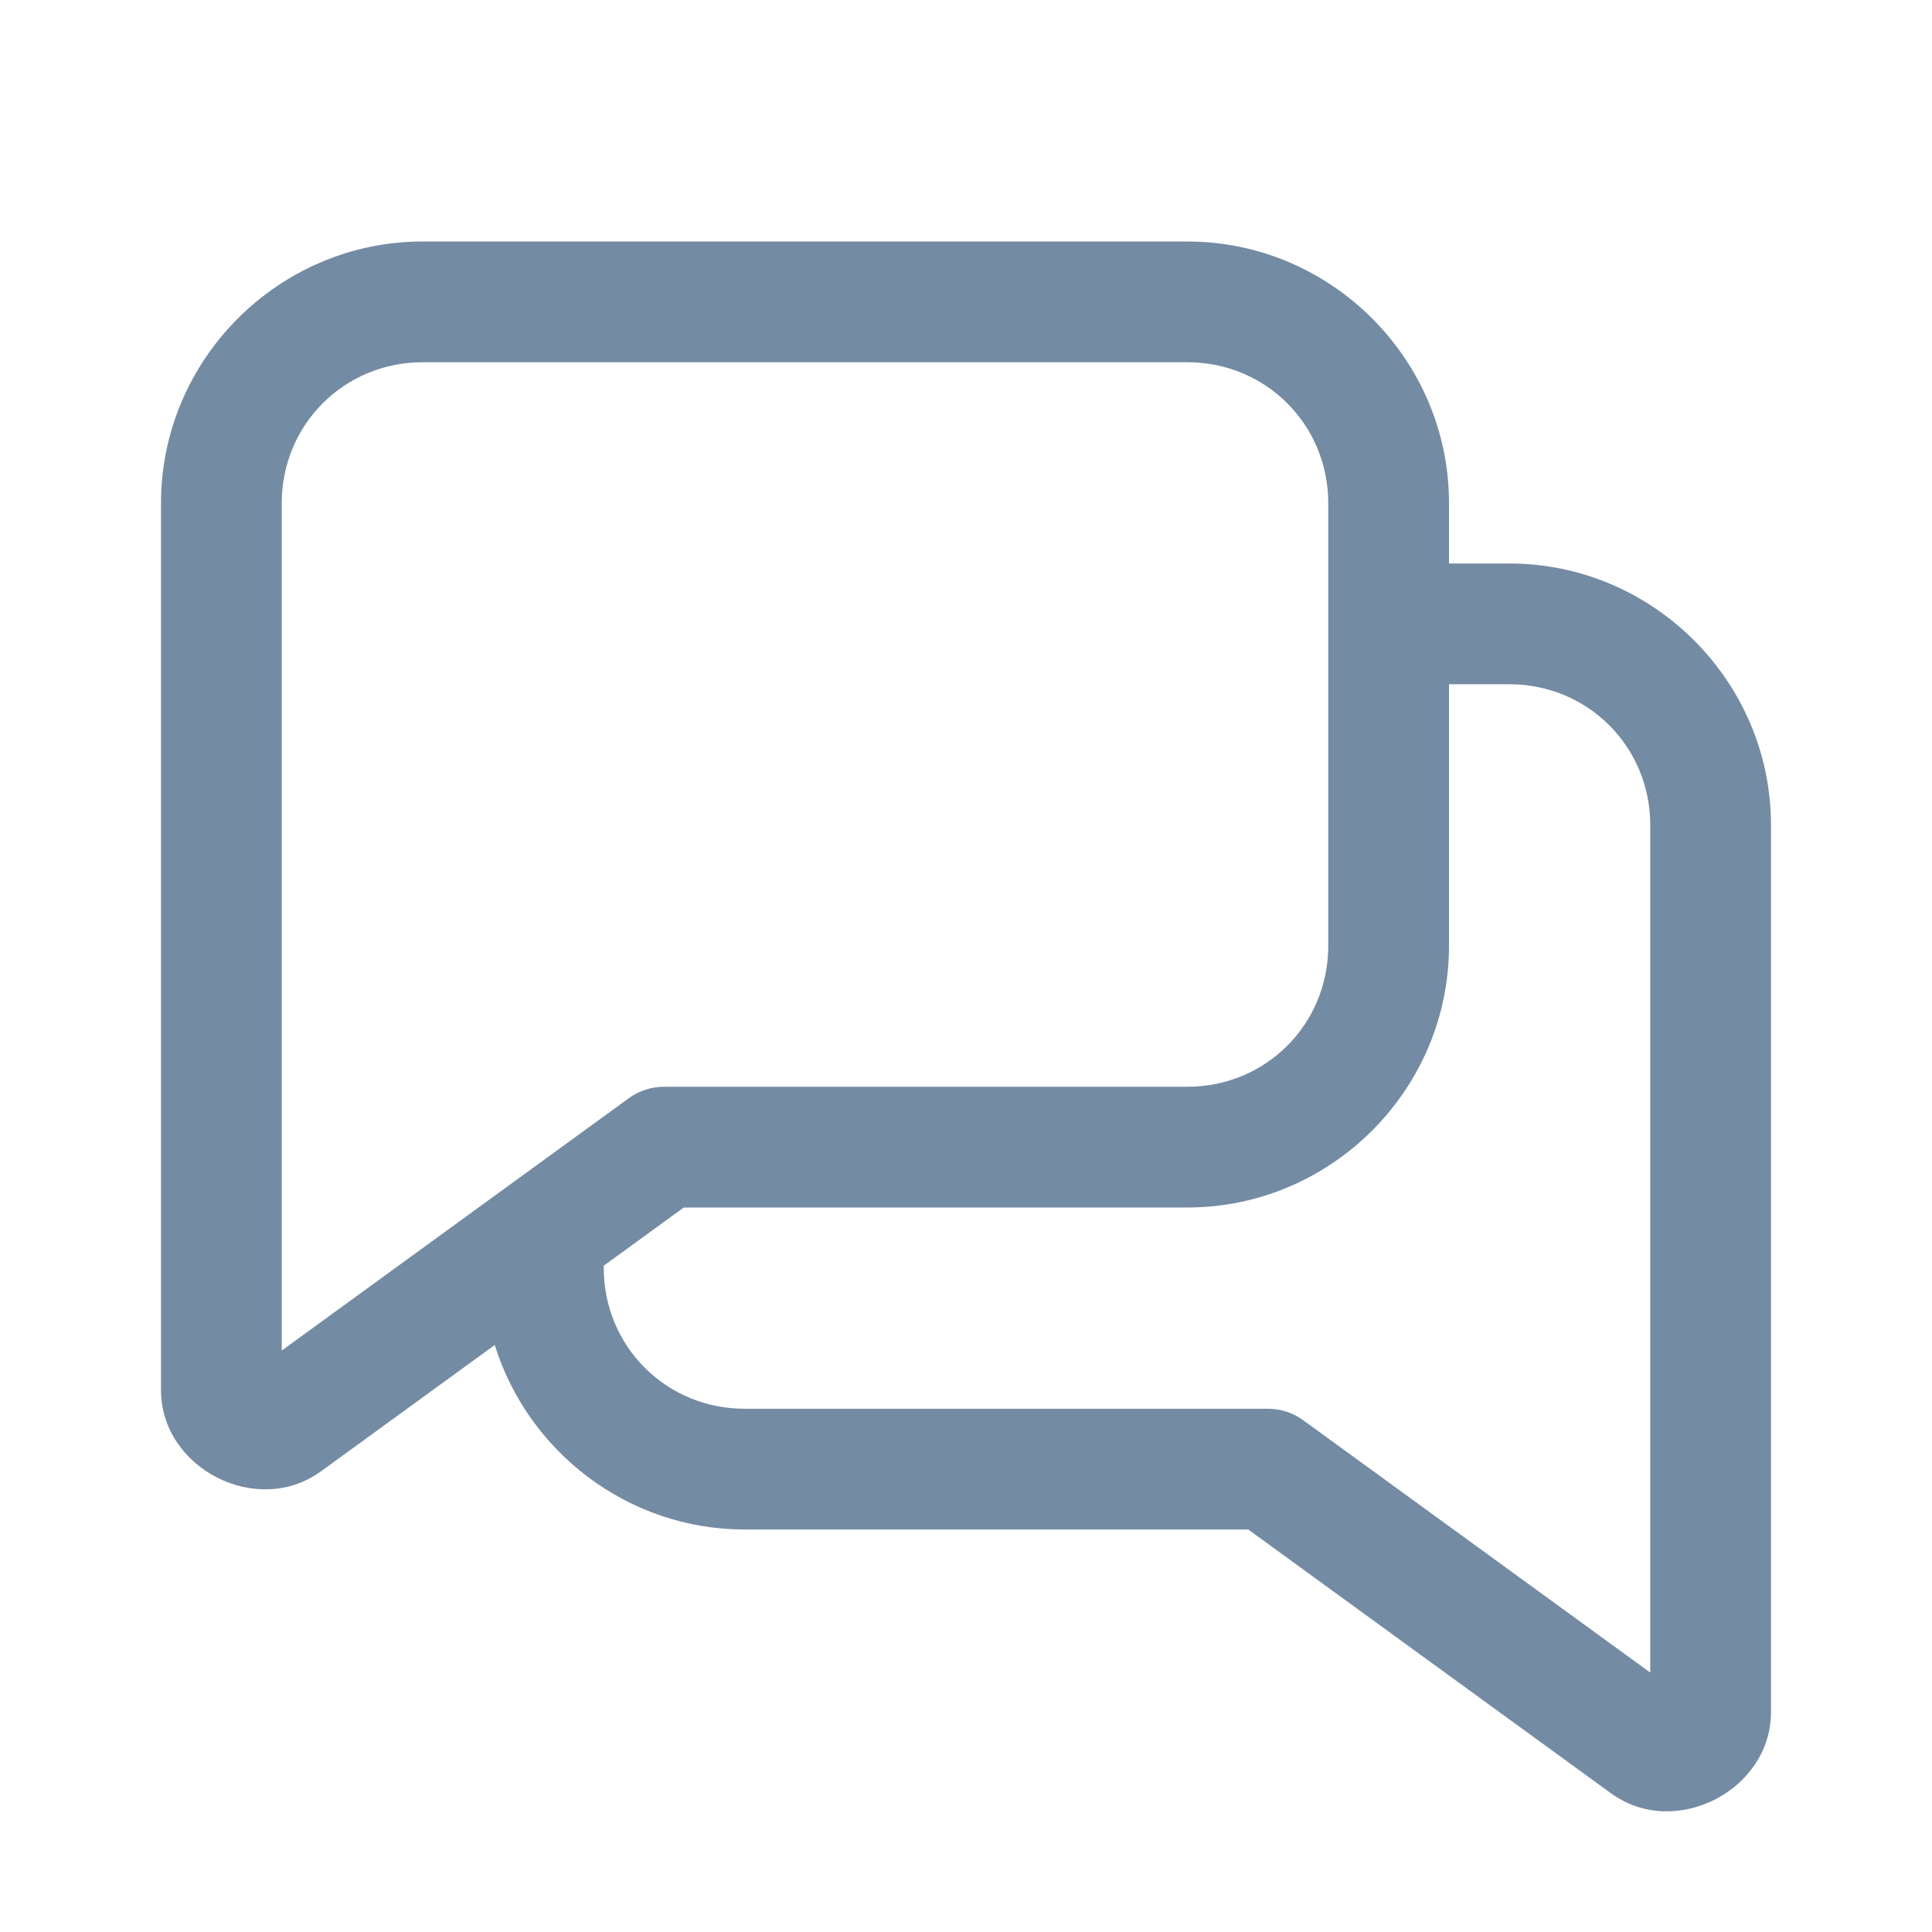 <svg width="24" height="24" viewBox="0 0 24 24" fill="none" xmlns="http://www.w3.org/2000/svg">
<path d="M5.25 3C3.464 3 2 4.464 2 6.25V14.25V17.268C2 18.243 3.195 18.853 3.984 18.279C3.985 18.279 3.985 18.279 3.985 18.279L6.146 16.708C6.557 18.031 7.797 19 9.25 19H15.506L20.015 22.279C20.015 22.279 20.015 22.279 20.016 22.279C20.805 22.853 22 22.243 22 21.268V18.25V10.25C22 8.464 20.536 7 18.75 7H18V6.25C18 4.464 16.536 3 14.75 3H5.25ZM5.25 4.5H14.75C15.725 4.5 16.5 5.275 16.5 6.25V11.75C16.5 12.725 15.725 13.5 14.75 13.5H8.25C8.091 13.5 7.937 13.55 7.809 13.644L3.5 16.777V14.25V6.25C3.5 5.275 4.275 4.5 5.25 4.5ZM18 8.5H18.75C19.725 8.5 20.5 9.275 20.5 10.25V18.25V20.777L16.191 17.644C16.063 17.55 15.909 17.5 15.75 17.5H9.25C8.275 17.5 7.5 16.725 7.5 15.75V15.723L8.494 15H14.75C16.536 15 18 13.536 18 11.75V8.5Z" fill="#748BA4"/>
</svg>
